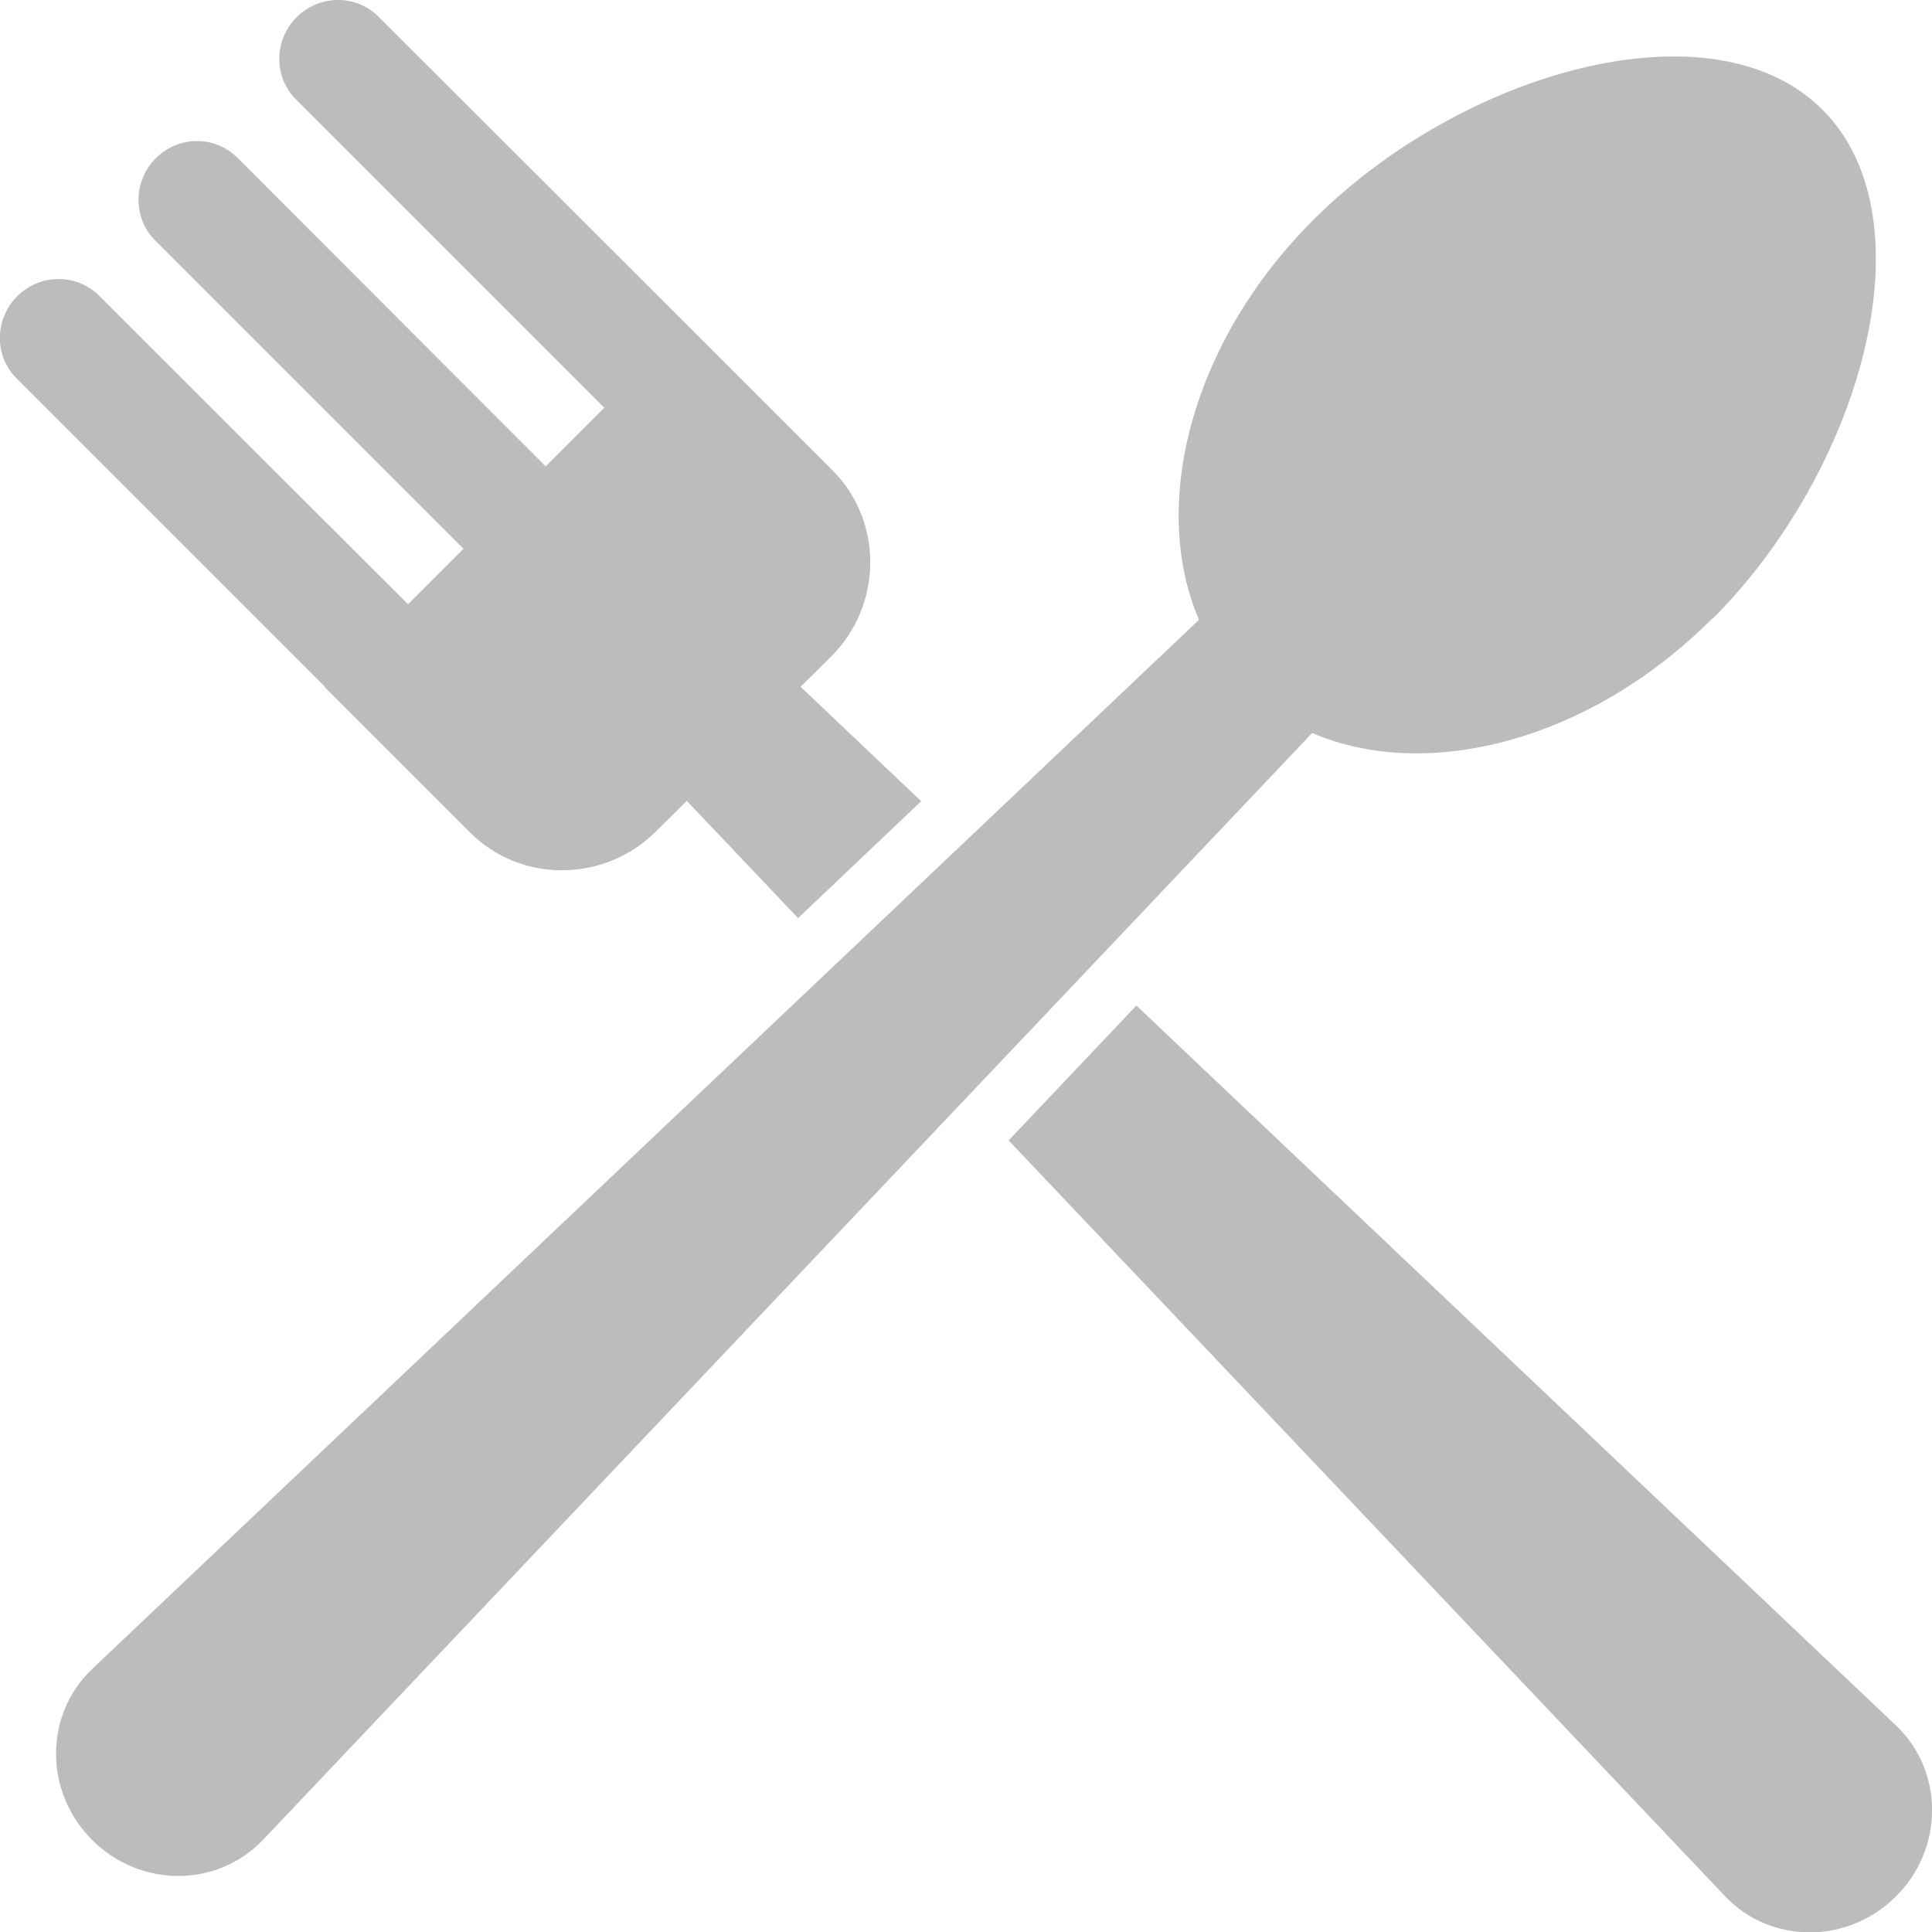 <?xml version="1.0" encoding="UTF-8"?>
<svg id="_レイヤー_2" data-name="レイヤー_2" xmlns="http://www.w3.org/2000/svg" width="62.31" height="62.32" viewBox="0 0 62.31 62.32">
  <defs>
    <style>
      .cls-1 {
        fill: #bcbcbc;
        isolation: isolate;
      }
    </style>
  </defs>
  <g id="_レイヤー_1-2" data-name="レイヤー_1">
    <path class="cls-1" d="M10.48,22.17l4.68,4.68c1.64,1.64,4.34,1.62,6-.04l.99-.98,3.59,3.78,3.97-3.77-3.89-3.69.99-.98c1.66-1.66,1.68-4.36.04-6l-4.68-4.68h0L12.21.54c-.73-.73-1.91-.72-2.65.02-.73.74-.74,1.92-.02,2.64l9.95,9.95-1.89,1.89L7.66,5.09c-.73-.73-1.91-.72-2.64.02-.73.73-.74,1.92-.02,2.64l9.95,9.95-1.79,1.79L3.2,9.54c-.73-.73-1.91-.72-2.65.02-.73.74-.74,1.92-.02,2.64l9.95,9.95h-.01ZM61.15,55.65l-24.5-23.22-4.12,4.35,23.11,24.38c1.46,1.54,3.95,1.56,5.51,0,1.56-1.56,1.54-4.05,0-5.51ZM55.23,19.96c4.78-4.78,7.1-12.86,3.55-16.42-3.55-3.55-11.64-1.23-16.42,3.55-3.93,3.92-5.29,9.18-3.69,12.9L2.97,53.83c-1.54,1.46-1.56,3.95,0,5.51,1.56,1.56,4.04,1.54,5.51,0L42.32,23.64c3.72,1.6,8.98.24,12.9-3.69Z"/>
  </g>
</svg>